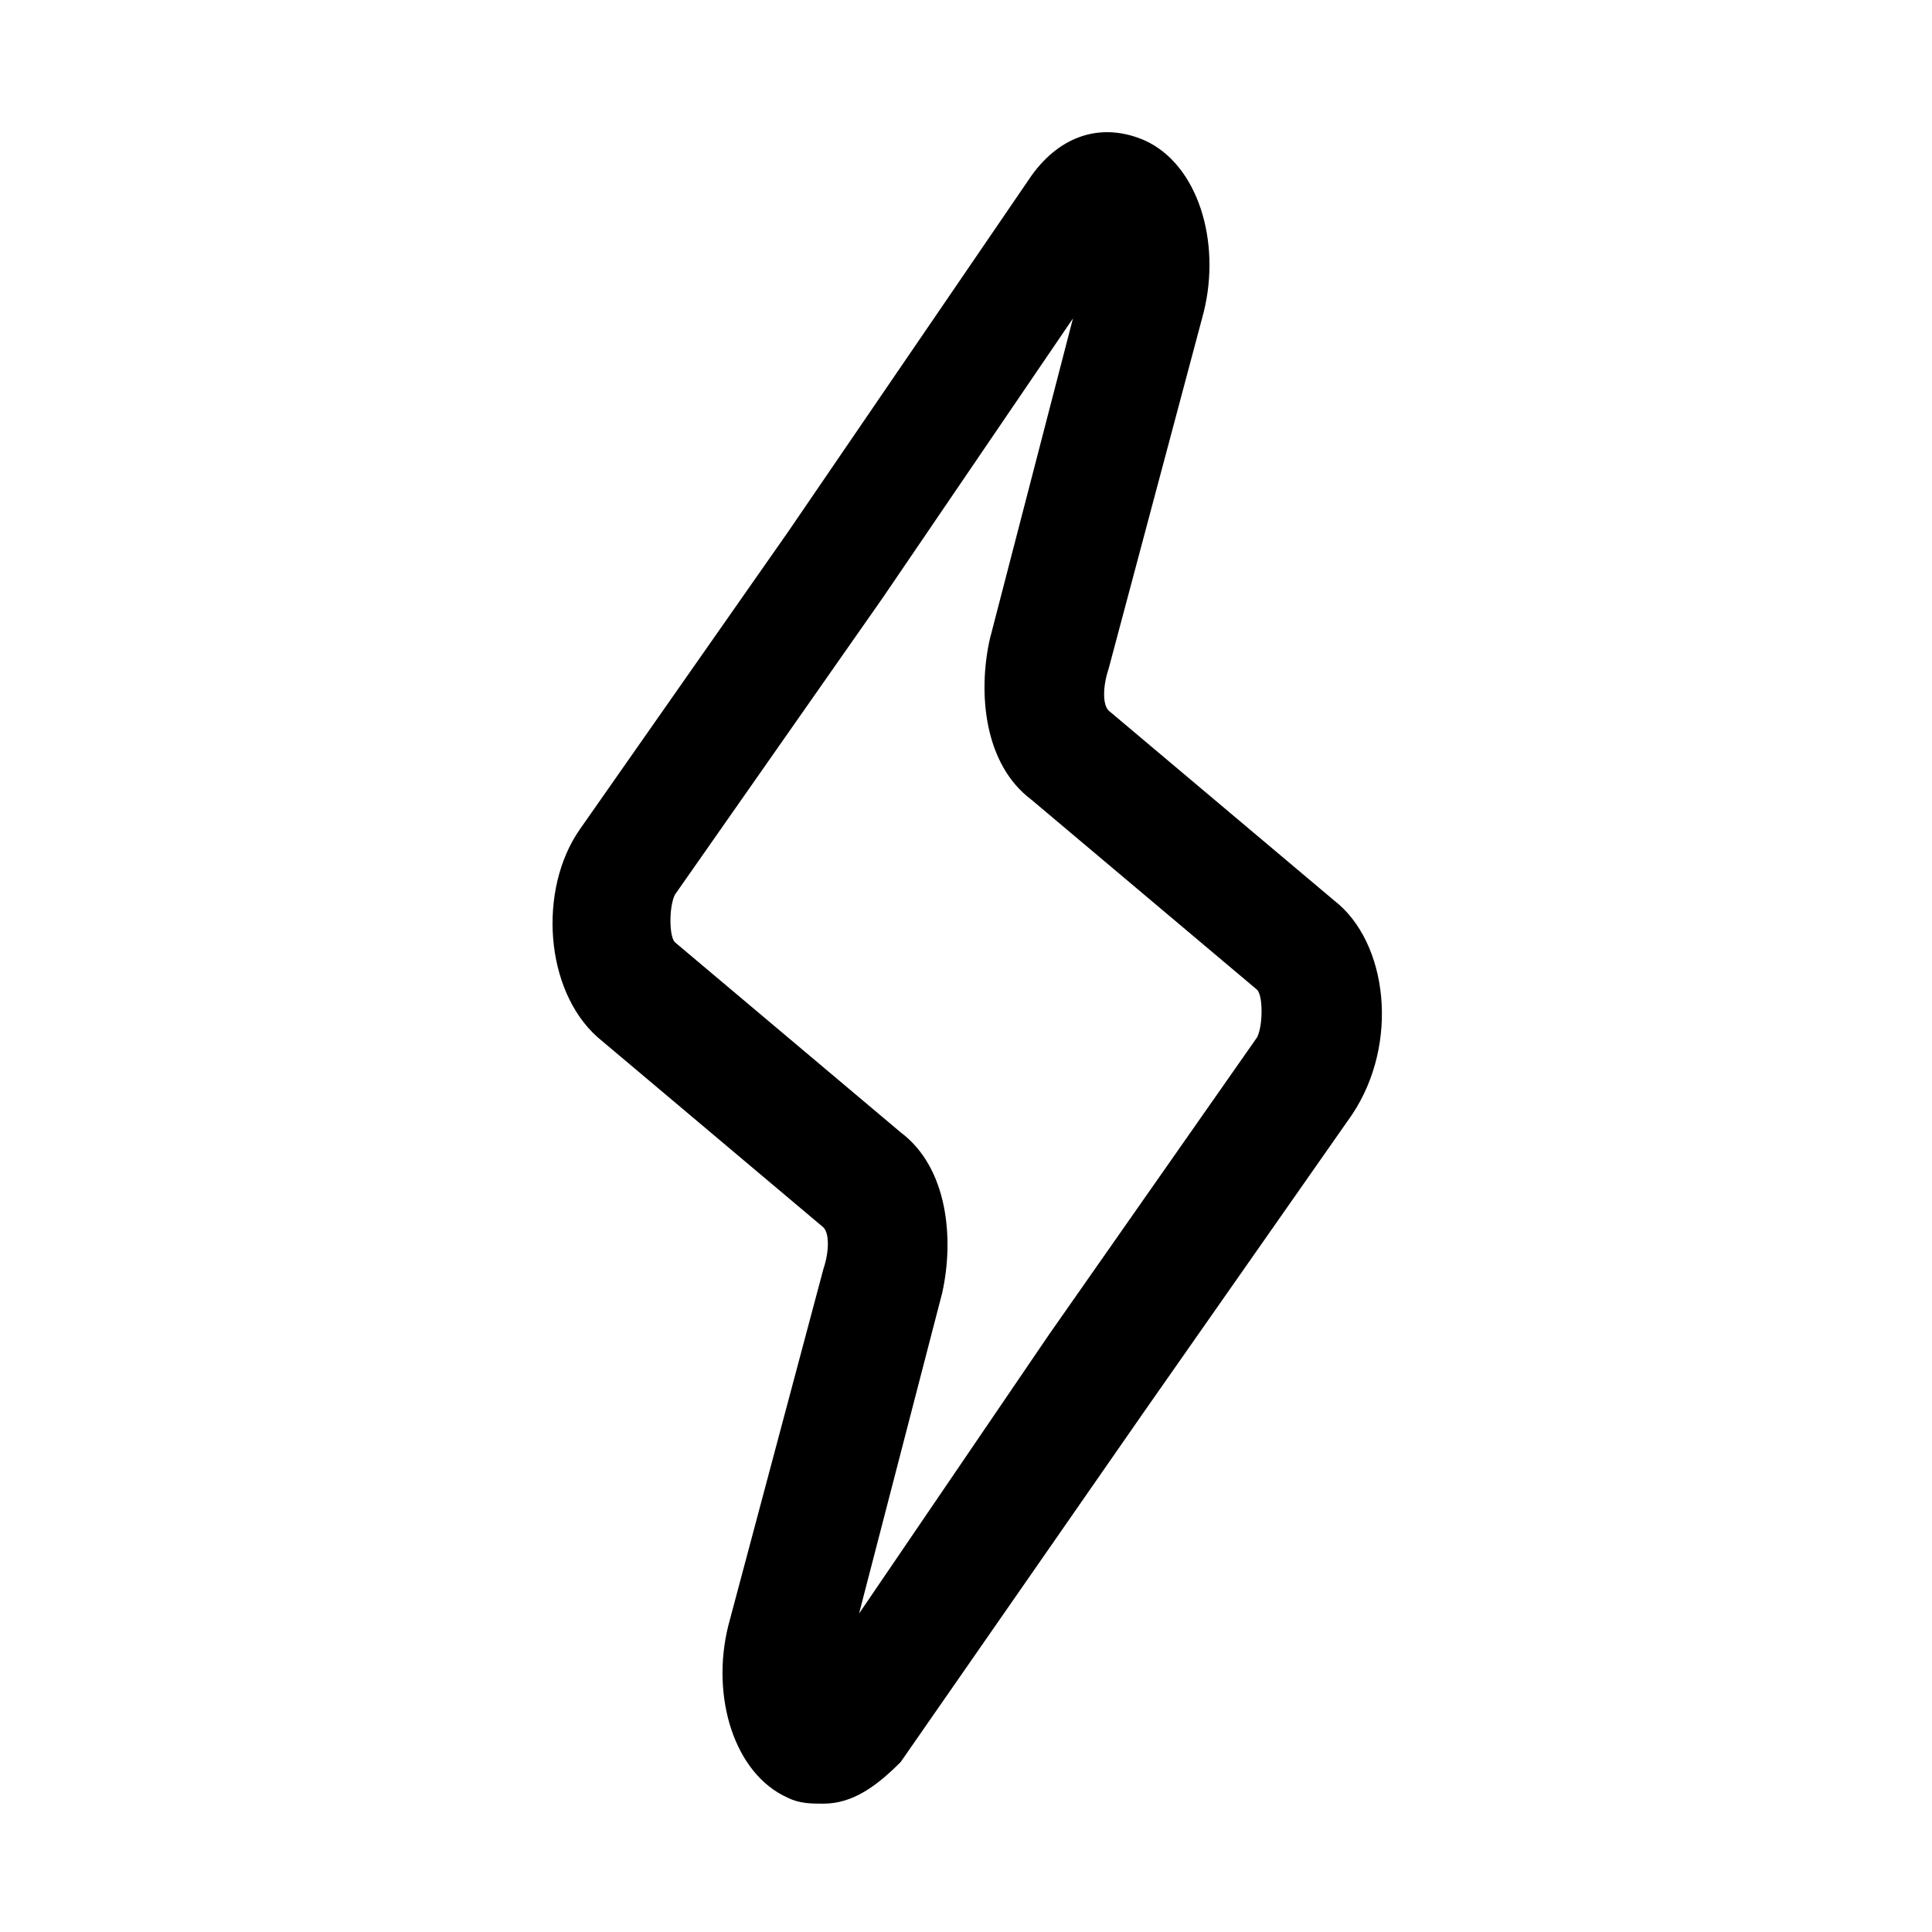 <?xml version="1.0" encoding="UTF-8"?>
<!-- Uploaded to: SVG Repo, www.svgrepo.com, Generator: SVG Repo Mixer Tools -->
<svg fill="#000000" width="800px" height="800px" version="1.1" viewBox="144 144 512 512" xmlns="http://www.w3.org/2000/svg">
 <path d="m497.61 382.68-59.828-50.383c-1.574-1.574-1.574-6.297 0-11.02l25.191-94.465c4.723-18.895-1.574-39.359-15.742-45.656-11.02-4.723-22.043-1.574-29.914 9.445l-64.551 94.465-55.105 78.719c-11.02 15.742-9.445 42.508 4.723 55.105l59.828 50.383c1.574 1.574 1.574 6.297 0 11.02l-25.191 94.465c-4.723 18.895 1.574 39.359 15.742 45.656 3.148 1.574 6.297 1.574 9.445 1.574 7.871 0 14.168-4.723 20.469-11.02l64.551-92.891 55.105-78.719c12.594-18.895 9.445-45.66-4.723-56.68zm-125.95 188.93 22.043-85.02c3.148-14.168 1.574-33.062-11.02-42.508l-59.828-50.383c-1.574-1.574-1.574-9.445 0-12.594l55.105-78.719 50.383-73.996-22.043 85.02c-3.148 14.168-1.574 33.062 11.02 42.508l59.828 50.383c1.574 1.574 1.574 9.445 0 12.594l-55.105 78.719z"/>
</svg>